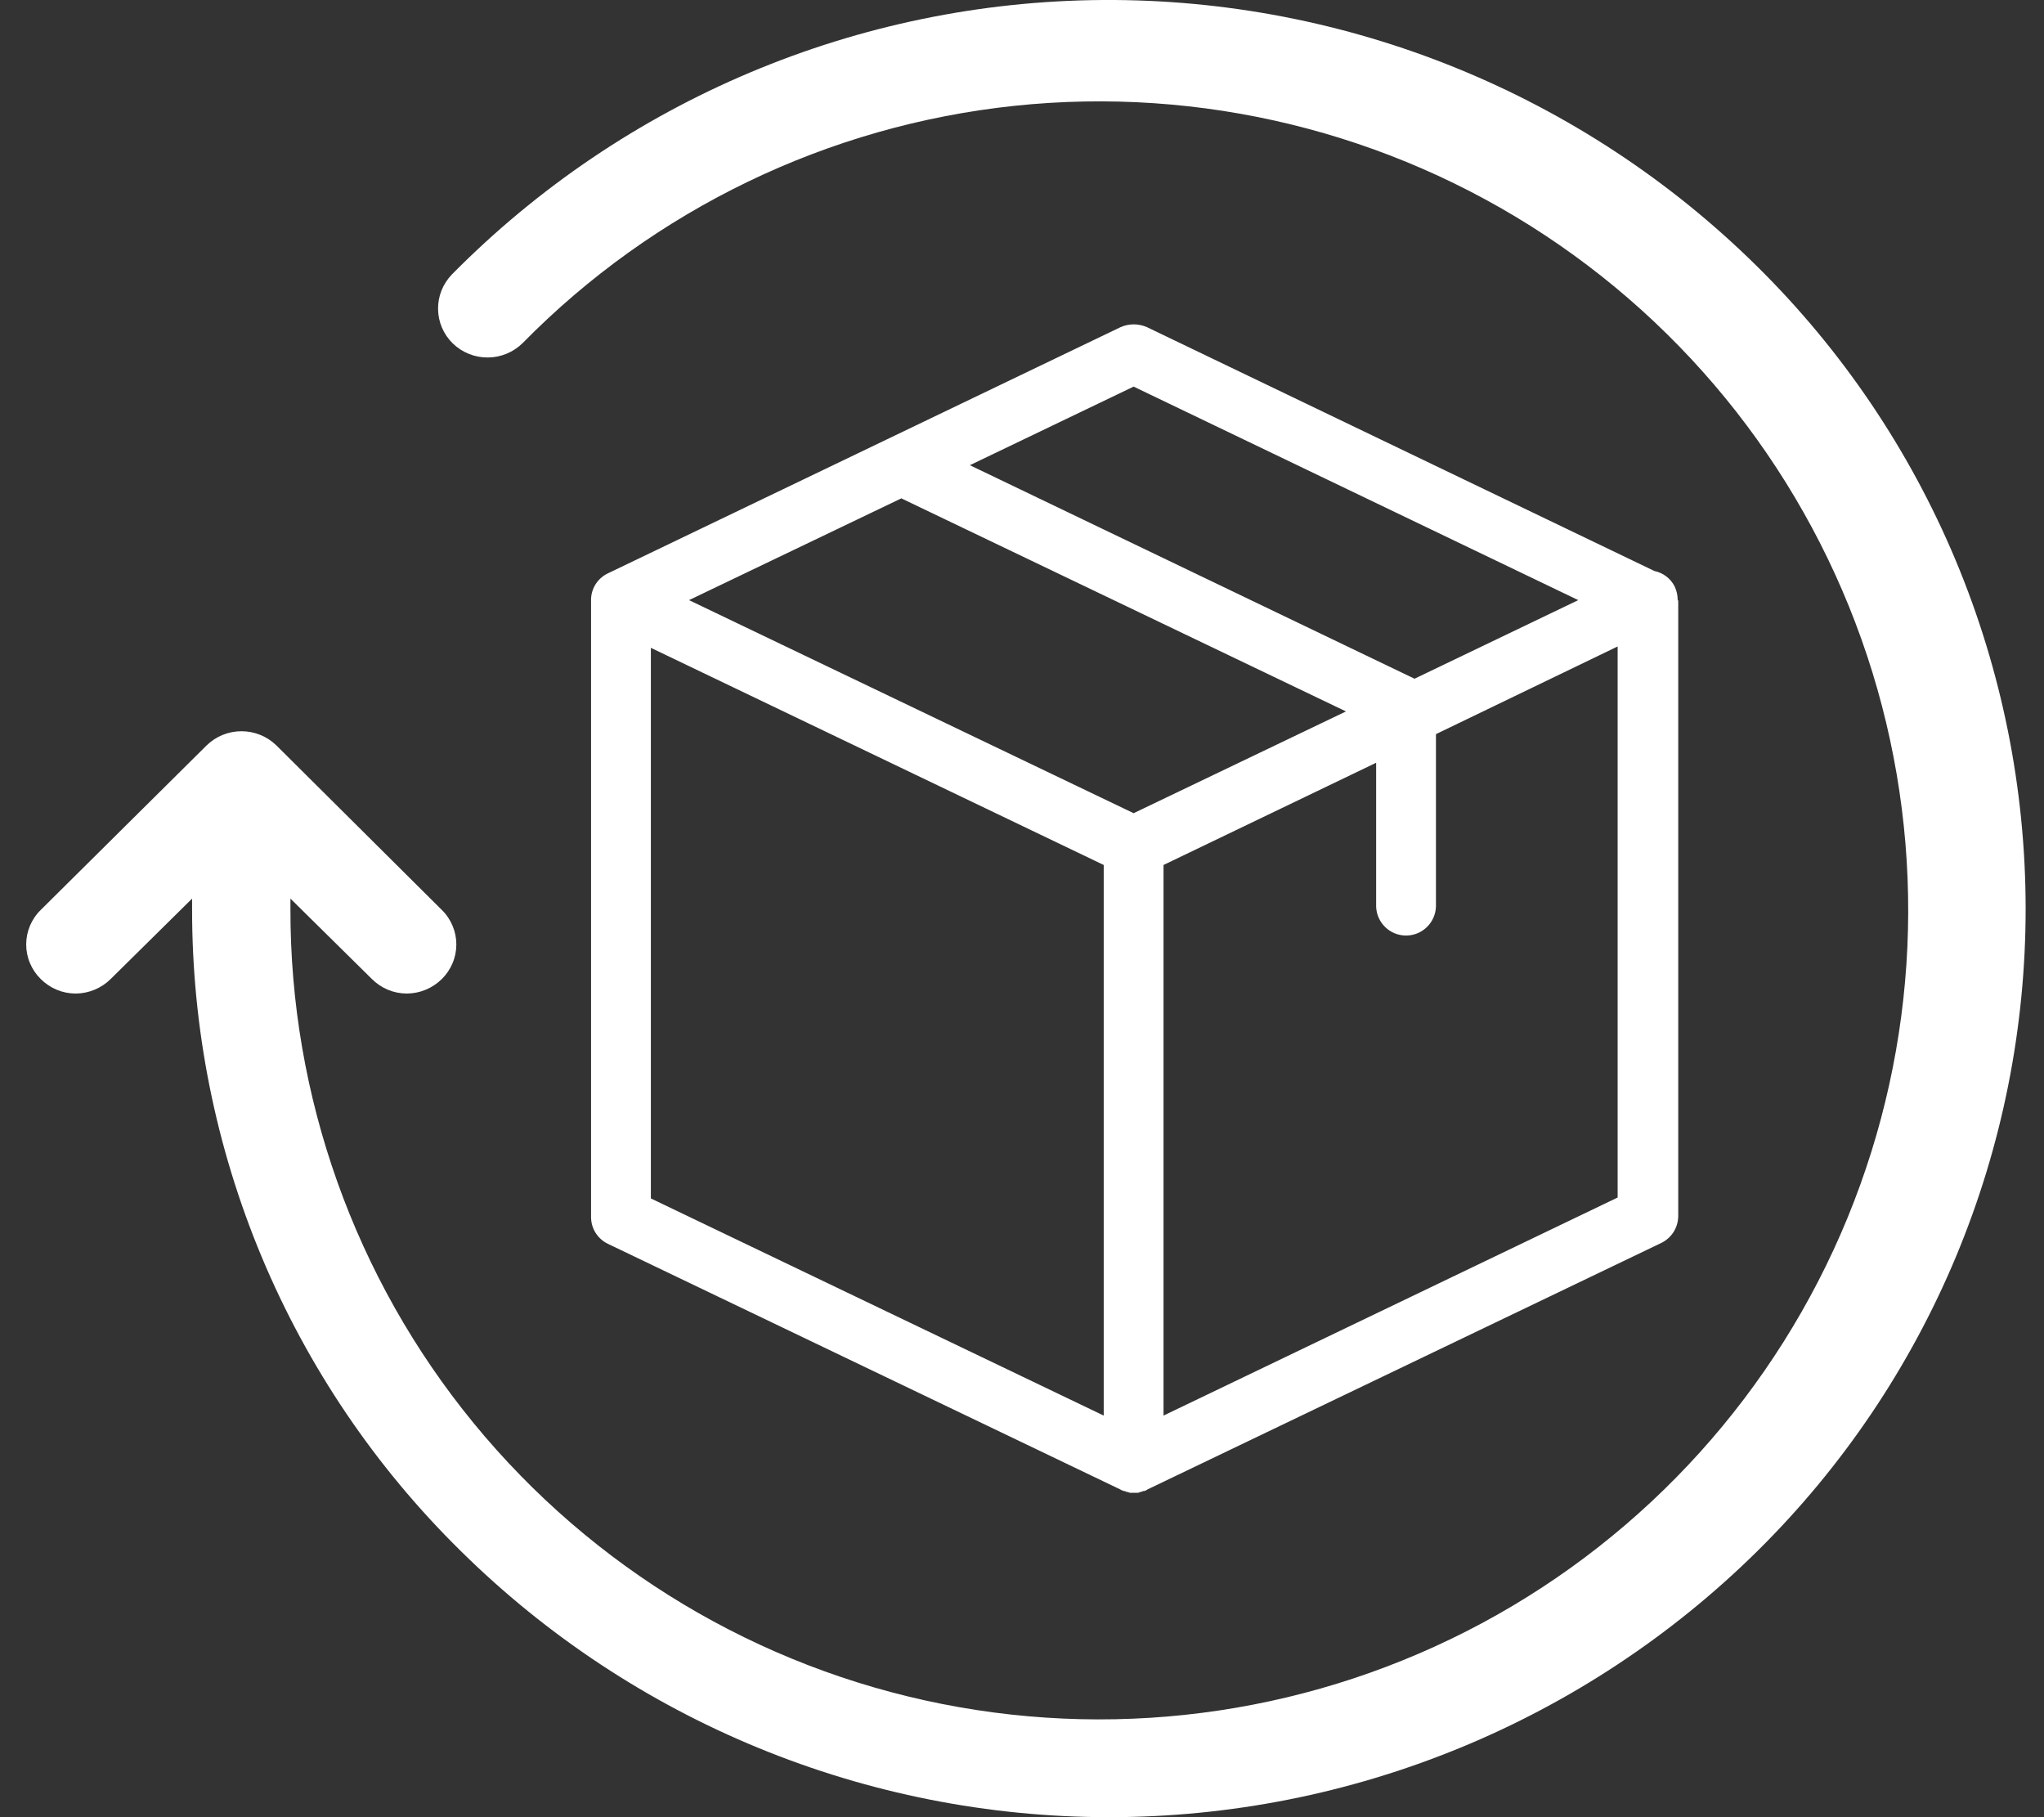 <svg xmlns="http://www.w3.org/2000/svg" width="54" height="48" viewBox="0 0 54 48" fill="none"><rect x="0" y="0" width="54" height="48" fill="#333333" stroke="none"/><path fill-rule="evenodd" clip-rule="evenodd" d="M46.416 7.032C41.816 2.489 35.599 -0.04 29.134 0C22.668 0.041 16.484 2.648 11.94 7.248C11.822 7.369 11.729 7.513 11.665 7.67C11.602 7.827 11.571 7.995 11.573 8.164C11.575 8.334 11.61 8.501 11.677 8.657C11.744 8.813 11.841 8.954 11.962 9.072C12.21 9.312 12.543 9.446 12.889 9.443C13.234 9.441 13.565 9.303 13.81 9.06C17.284 5.529 21.877 3.315 26.803 2.795C31.729 2.276 36.683 3.485 40.817 6.214C44.95 8.943 48.008 13.023 49.466 17.757C50.924 22.491 50.692 27.585 48.81 32.167C46.928 36.749 43.512 40.535 39.148 42.877C34.783 45.219 29.74 45.973 24.881 45.008C20.023 44.044 15.65 41.421 12.511 37.589C9.372 33.757 7.662 28.953 7.673 24V23.736L9.825 25.86C9.946 25.981 10.09 26.078 10.248 26.144C10.407 26.21 10.577 26.244 10.749 26.244C11.095 26.242 11.427 26.104 11.673 25.86C11.794 25.741 11.89 25.599 11.956 25.442C12.022 25.286 12.056 25.118 12.056 24.948C12.056 24.778 12.022 24.61 11.956 24.453C11.89 24.297 11.794 24.154 11.673 24.036L7.304 19.692C7.057 19.45 6.725 19.315 6.38 19.315C6.034 19.315 5.702 19.45 5.456 19.692L1.076 24.036C0.954 24.154 0.858 24.297 0.792 24.453C0.726 24.61 0.692 24.778 0.692 24.948C0.692 25.118 0.726 25.286 0.792 25.442C0.858 25.599 0.954 25.741 1.076 25.86C1.197 25.981 1.341 26.078 1.499 26.144C1.658 26.21 1.828 26.244 2 26.244C2.346 26.242 2.678 26.104 2.924 25.86L5.075 23.736V24C5.07 27.158 5.695 30.285 6.913 33.199C8.132 36.113 9.92 38.754 12.172 40.968C16.735 45.474 22.889 48 29.301 48C35.714 48 41.868 45.474 46.431 40.968C48.676 38.749 50.459 36.106 51.675 33.193C52.891 30.279 53.516 27.154 53.515 23.997C53.513 20.84 52.885 17.715 51.667 14.802C50.448 11.89 48.664 9.249 46.416 7.032ZM44.322 15.84C44.321 15.72 44.294 15.601 44.243 15.492C44.191 15.388 44.116 15.297 44.023 15.227C43.931 15.156 43.824 15.107 43.71 15.084L30.298 8.64C30.189 8.593 30.071 8.568 29.952 8.568C29.834 8.568 29.716 8.593 29.607 8.64L16.062 15.144C15.934 15.204 15.824 15.299 15.745 15.417C15.666 15.536 15.621 15.674 15.615 15.816V32.148C15.615 32.296 15.657 32.442 15.736 32.567C15.816 32.692 15.928 32.792 16.062 32.856L29.607 39.348C29.607 39.348 29.607 39.348 29.62 39.36C29.641 39.362 29.662 39.37 29.679 39.384H29.705C29.726 39.396 29.745 39.396 29.765 39.408H29.784C29.804 39.42 29.83 39.42 29.85 39.432H30.06C30.084 39.429 30.107 39.421 30.126 39.408H30.147C30.166 39.396 30.186 39.396 30.206 39.384H30.233C30.254 39.372 30.273 39.372 30.292 39.36C30.311 39.348 30.299 39.36 30.305 39.348L43.889 32.832C44.022 32.767 44.135 32.667 44.214 32.542C44.293 32.417 44.335 32.272 44.337 32.124V15.864C44.332 15.862 44.328 15.858 44.325 15.854C44.323 15.85 44.322 15.845 44.322 15.84ZM29.949 10.212L41.696 15.852L37.37 17.928L25.623 12.288L29.949 10.212ZM29.949 21.48L18.203 15.852L23.812 13.164L35.559 18.792L29.949 21.48ZM17.195 17.112L29.159 22.848V37.392L17.195 31.656V17.112ZM30.739 37.392V22.848L36.356 20.148V23.952C36.364 24.156 36.45 24.349 36.598 24.491C36.745 24.633 36.941 24.712 37.146 24.712C37.35 24.712 37.547 24.633 37.694 24.491C37.841 24.349 37.928 24.156 37.936 23.952V19.392L42.736 17.076V31.632L30.739 37.392Z" fill="white"></path></svg>